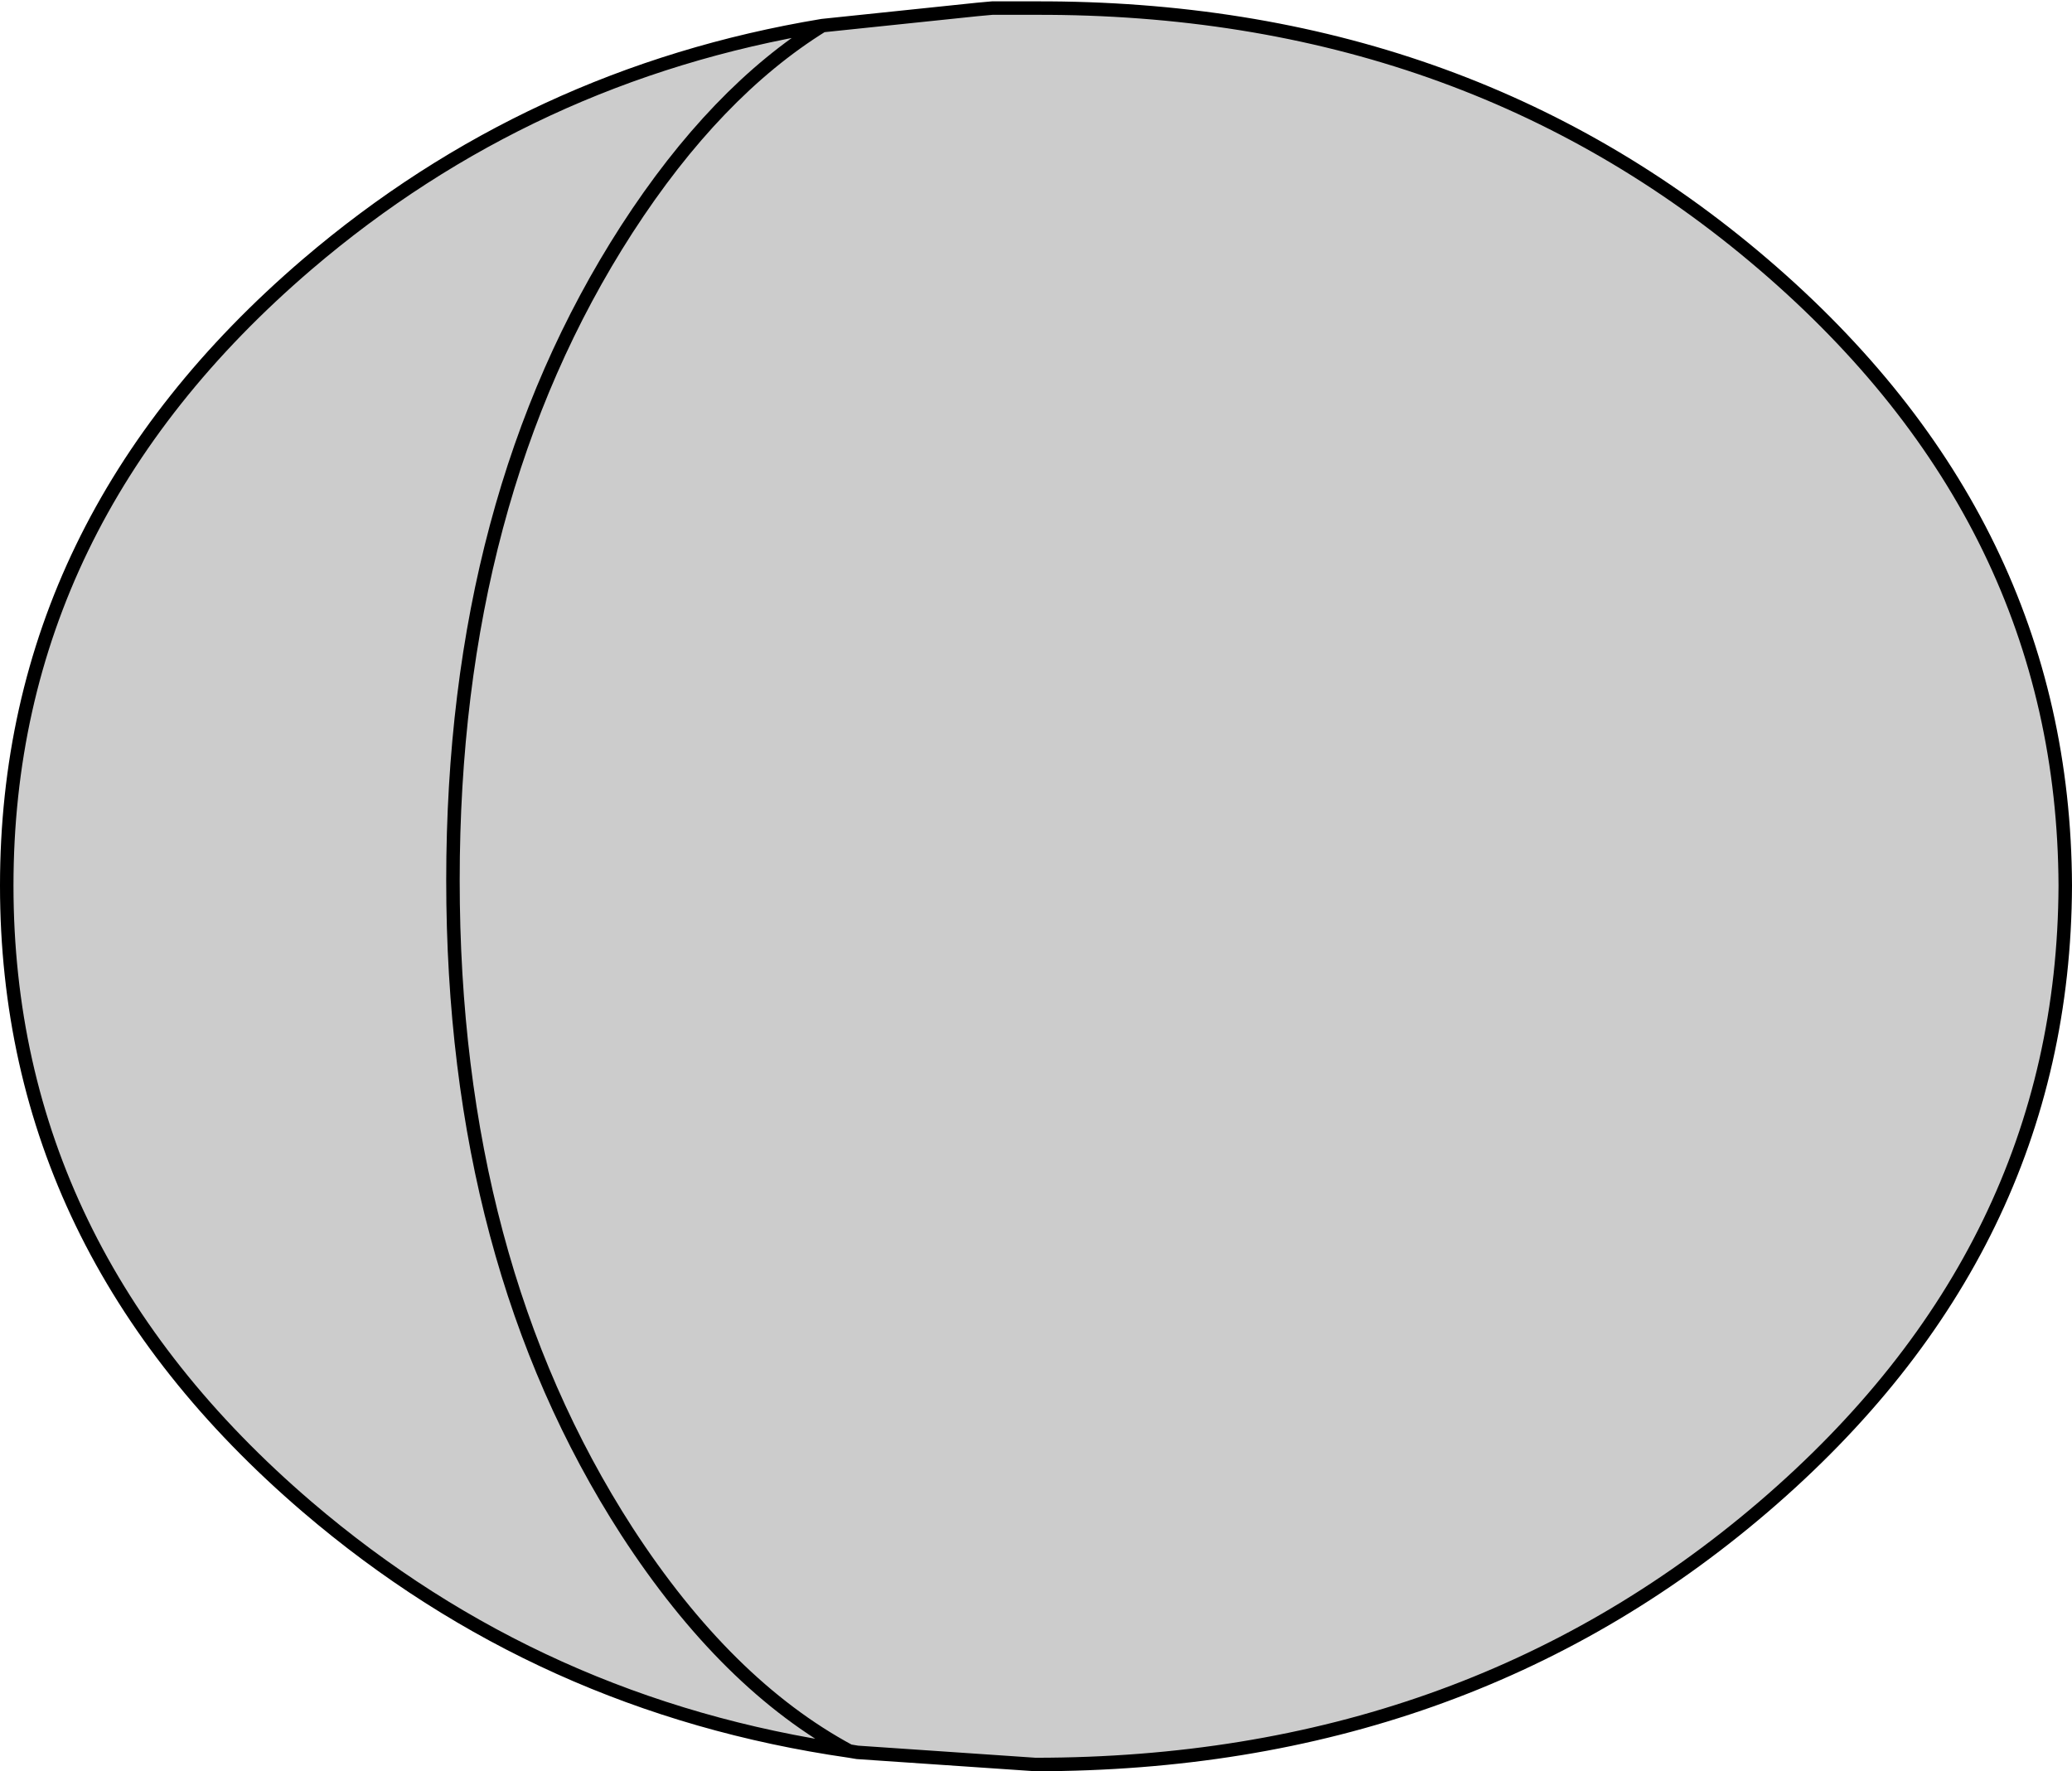 <?xml version="1.0" encoding="UTF-8" standalone="no"?>
<svg xmlns:xlink="http://www.w3.org/1999/xlink" height="65.7px" width="76.85px" xmlns="http://www.w3.org/2000/svg">
  <g transform="matrix(1.0, 0.0, 0.0, 1.0, 38.4, 32.8)">
    <path d="M27.0 -23.0 Q38.15 -13.45 38.2 0.05 38.15 13.55 27.0 23.1 15.85 32.65 0.0 32.65 L-6.6 32.2 -6.9 32.15 Q-18.35 30.5 -27.0 23.1 -38.15 13.55 -38.15 0.05 -38.15 -13.45 -27.0 -23.0 -18.75 -30.05 -7.9 -31.85 L-2.15 -32.45 -1.6 -32.5 0.0 -32.5 Q15.85 -32.55 27.0 -23.0 M-6.9 32.15 Q-11.45 29.7 -15.15 24.0 -21.6 14.0 -21.6 -0.15 -21.6 -14.3 -15.15 -24.3 -11.85 -29.4 -7.9 -31.85 -11.85 -29.4 -15.15 -24.3 -21.6 -14.3 -21.6 -0.15 -21.6 14.0 -15.15 24.0 -11.45 29.7 -6.9 32.15" fill="#cccccc" fill-rule="evenodd" stroke="none"/>
    <path d="M27.0 -23.0 Q38.15 -13.45 38.2 0.05 38.15 13.55 27.0 23.1 15.85 32.65 0.0 32.65 L-6.6 32.2 -6.9 32.15 Q-18.35 30.5 -27.0 23.1 -38.15 13.55 -38.15 0.05 -38.15 -13.45 -27.0 -23.0 -18.75 -30.05 -7.9 -31.85 L-2.15 -32.45 -1.6 -32.5 0.0 -32.5 Q15.85 -32.55 27.0 -23.0 M-7.9 -31.85 Q-11.85 -29.4 -15.15 -24.3 -21.6 -14.3 -21.6 -0.15 -21.6 14.0 -15.15 24.0 -11.45 29.7 -6.9 32.15" fill="none" stroke="#000000" stroke-linecap="round" stroke-linejoin="round" stroke-width="0.5"/>
  </g>
</svg>
